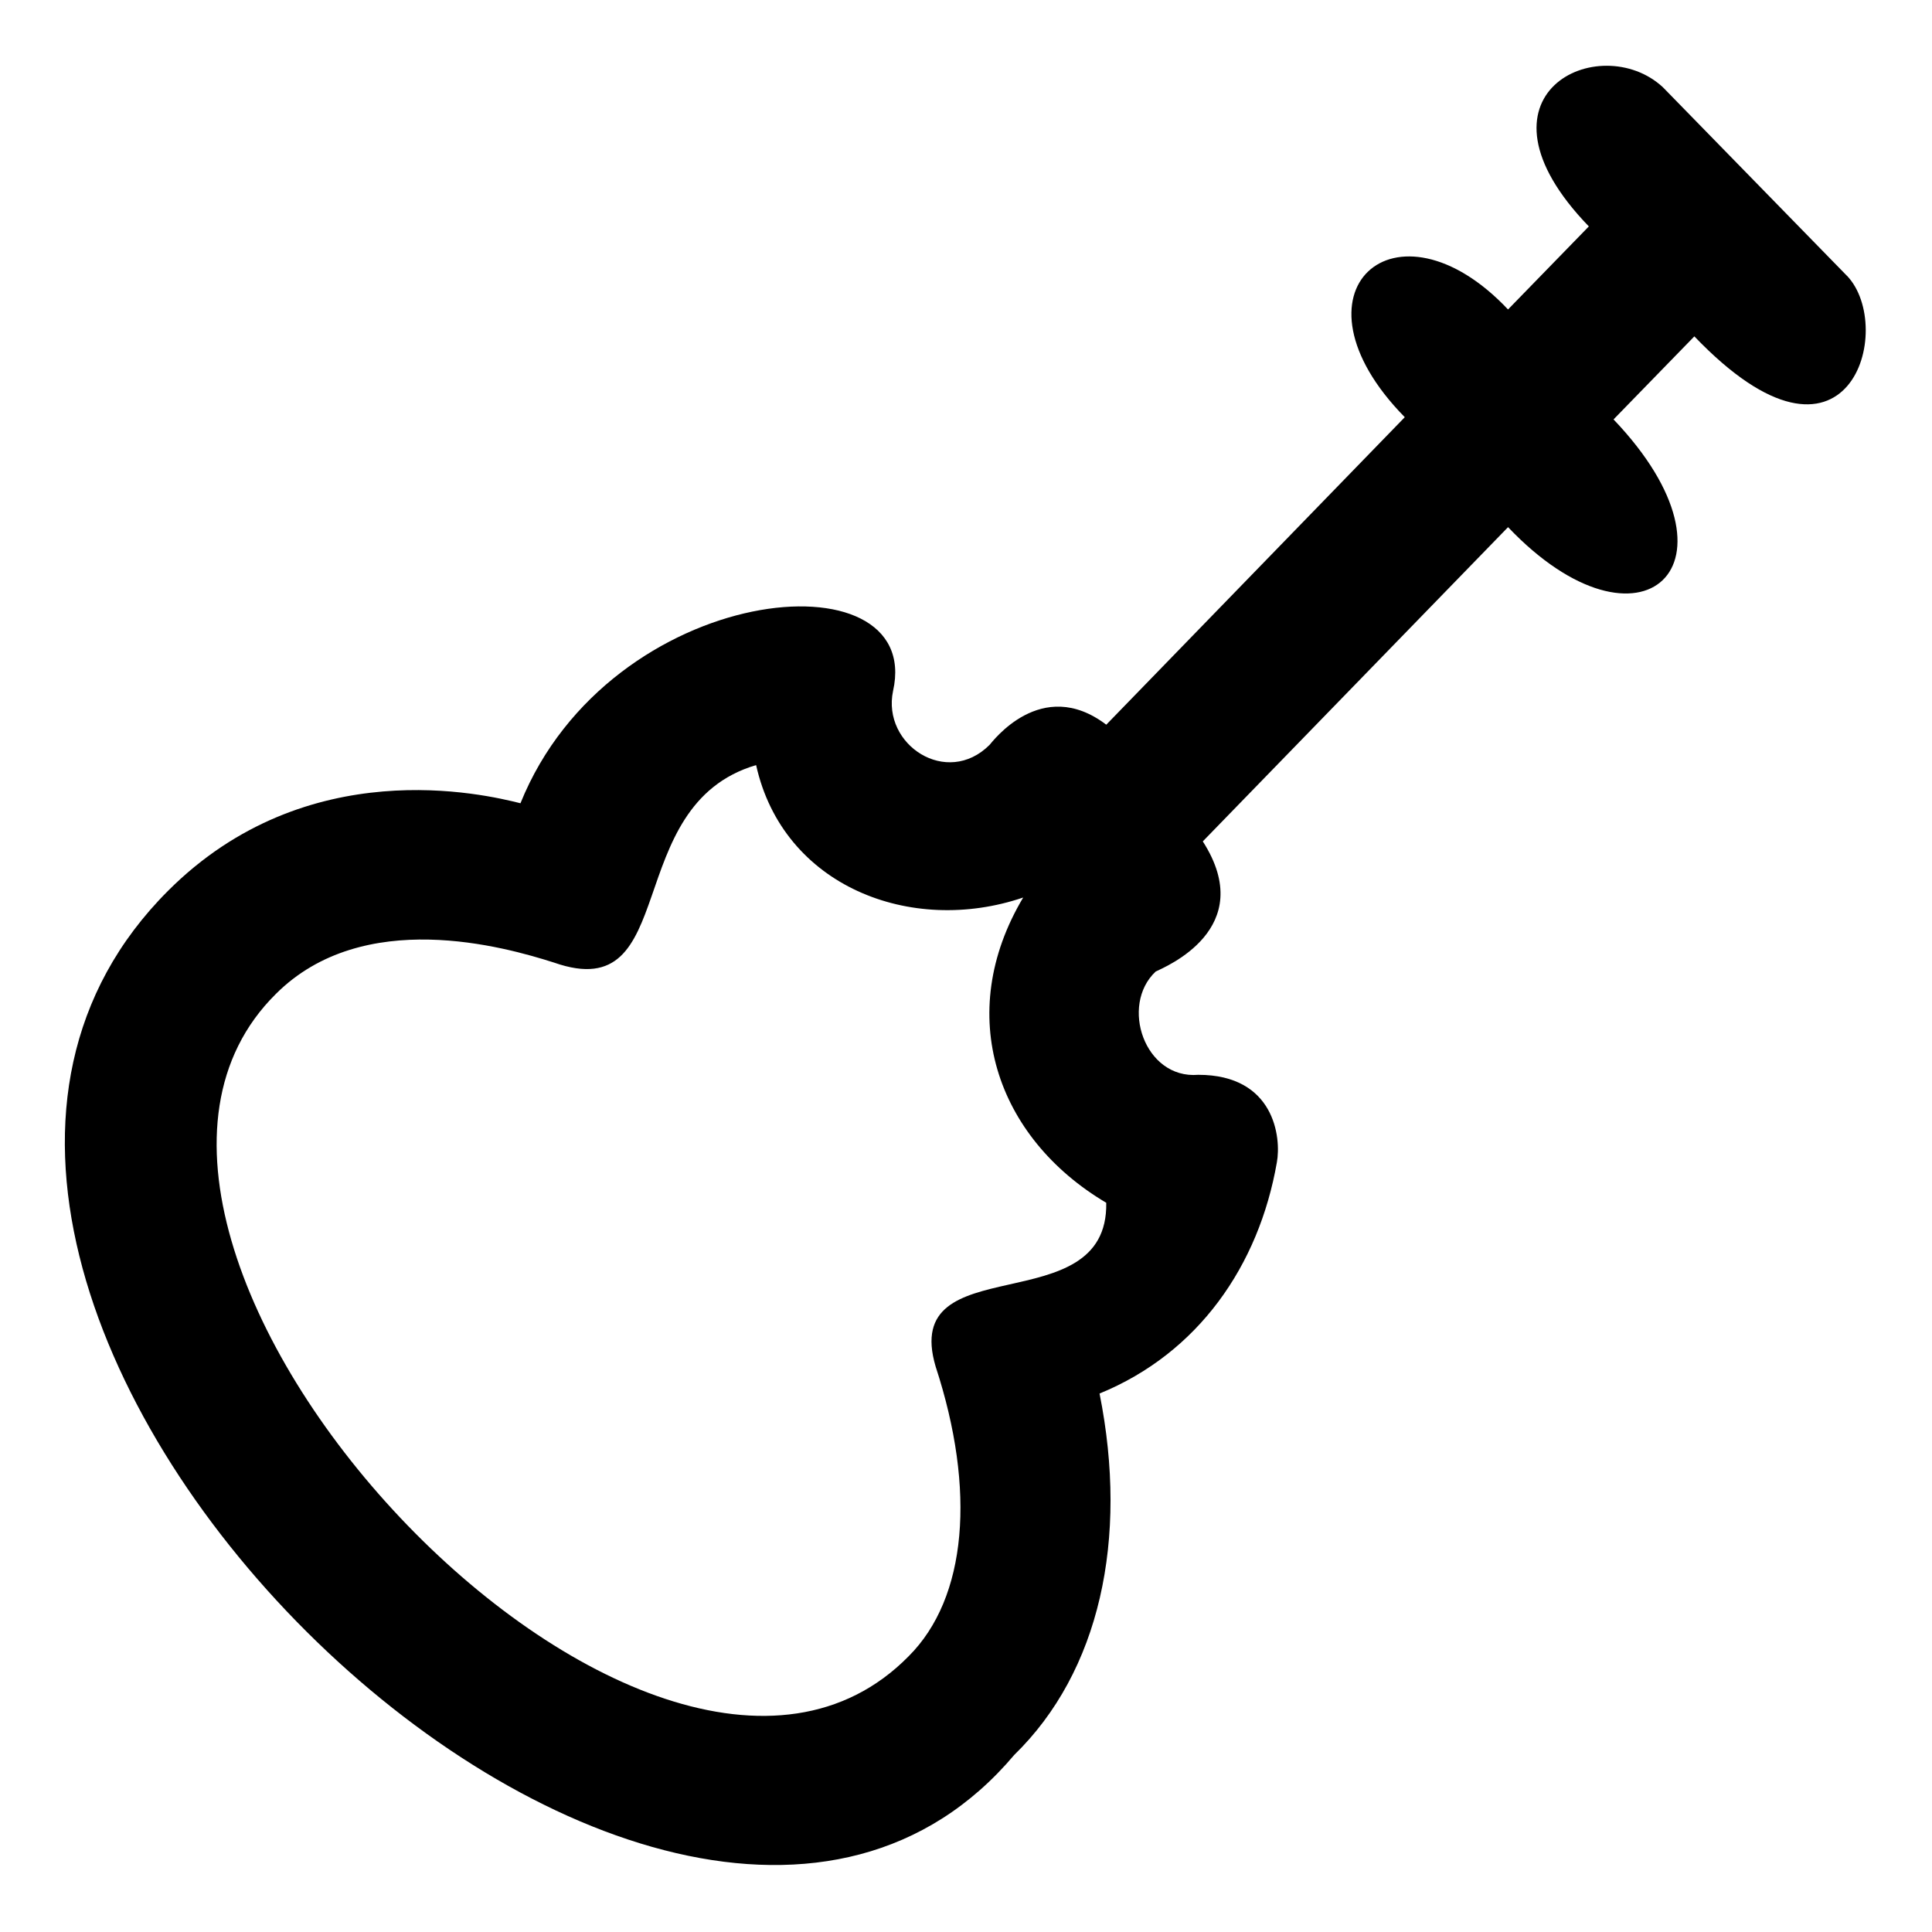 <?xml version="1.0" encoding="UTF-8"?>
<!-- Uploaded to: ICON Repo, www.svgrepo.com, Generator: ICON Repo Mixer Tools -->
<svg fill="#000000" width="800px" height="800px" version="1.1" viewBox="144 144 512 512" xmlns="http://www.w3.org/2000/svg">
 <path d="m633.46 217.09-48.773-49.965c-16.656-15.465-53.535 1.785-19.629 36.879l-21.414 22.008c-29.742-31.523-60.078-4.758-27.363 28.551l-79.109 81.488c-17.25-13.086-30.336 4.758-30.93 5.352-11.301 11.301-28.551 0-25.578-14.277 8.328-36.879-74.945-29.145-98.738 29.742-9.516-2.379-56.508-13.68-93.387 23.199-107.66 107.66 130.86 339.64 224.25 229 22.602-22.008 30.336-57.102 22.602-95.766 26.172-10.707 42.23-33.906 46.992-61.266 1.191-6.543-0.594-23.199-20.82-23.199-14.277 1.191-20.82-18.438-11.301-27.363 2.379-1.191 27.363-11.301 12.492-34.5l80.895-83.273c35.094 36.879 64.836 10.113 27.957-28.551l21.414-22.008c41.043 42.828 53.535-2.379 40.449-16.059zm-241.5 289.08c10.707 32.715 8.328 61.266-7.137 76.73-68.402 69.594-234.95-108.85-167.74-175.47 23.199-23.199 60.672-12.492 73.758-8.328 33.906 11.895 17.25-41.637 53.535-52.344 7.137 32.121 41.043 45.207 70.781 35.094-18.438 30.93-7.137 63.645 22.008 80.895 0.594 32.121-54.723 11.301-45.207 43.422z" fill-rule="evenodd"/>
</svg>